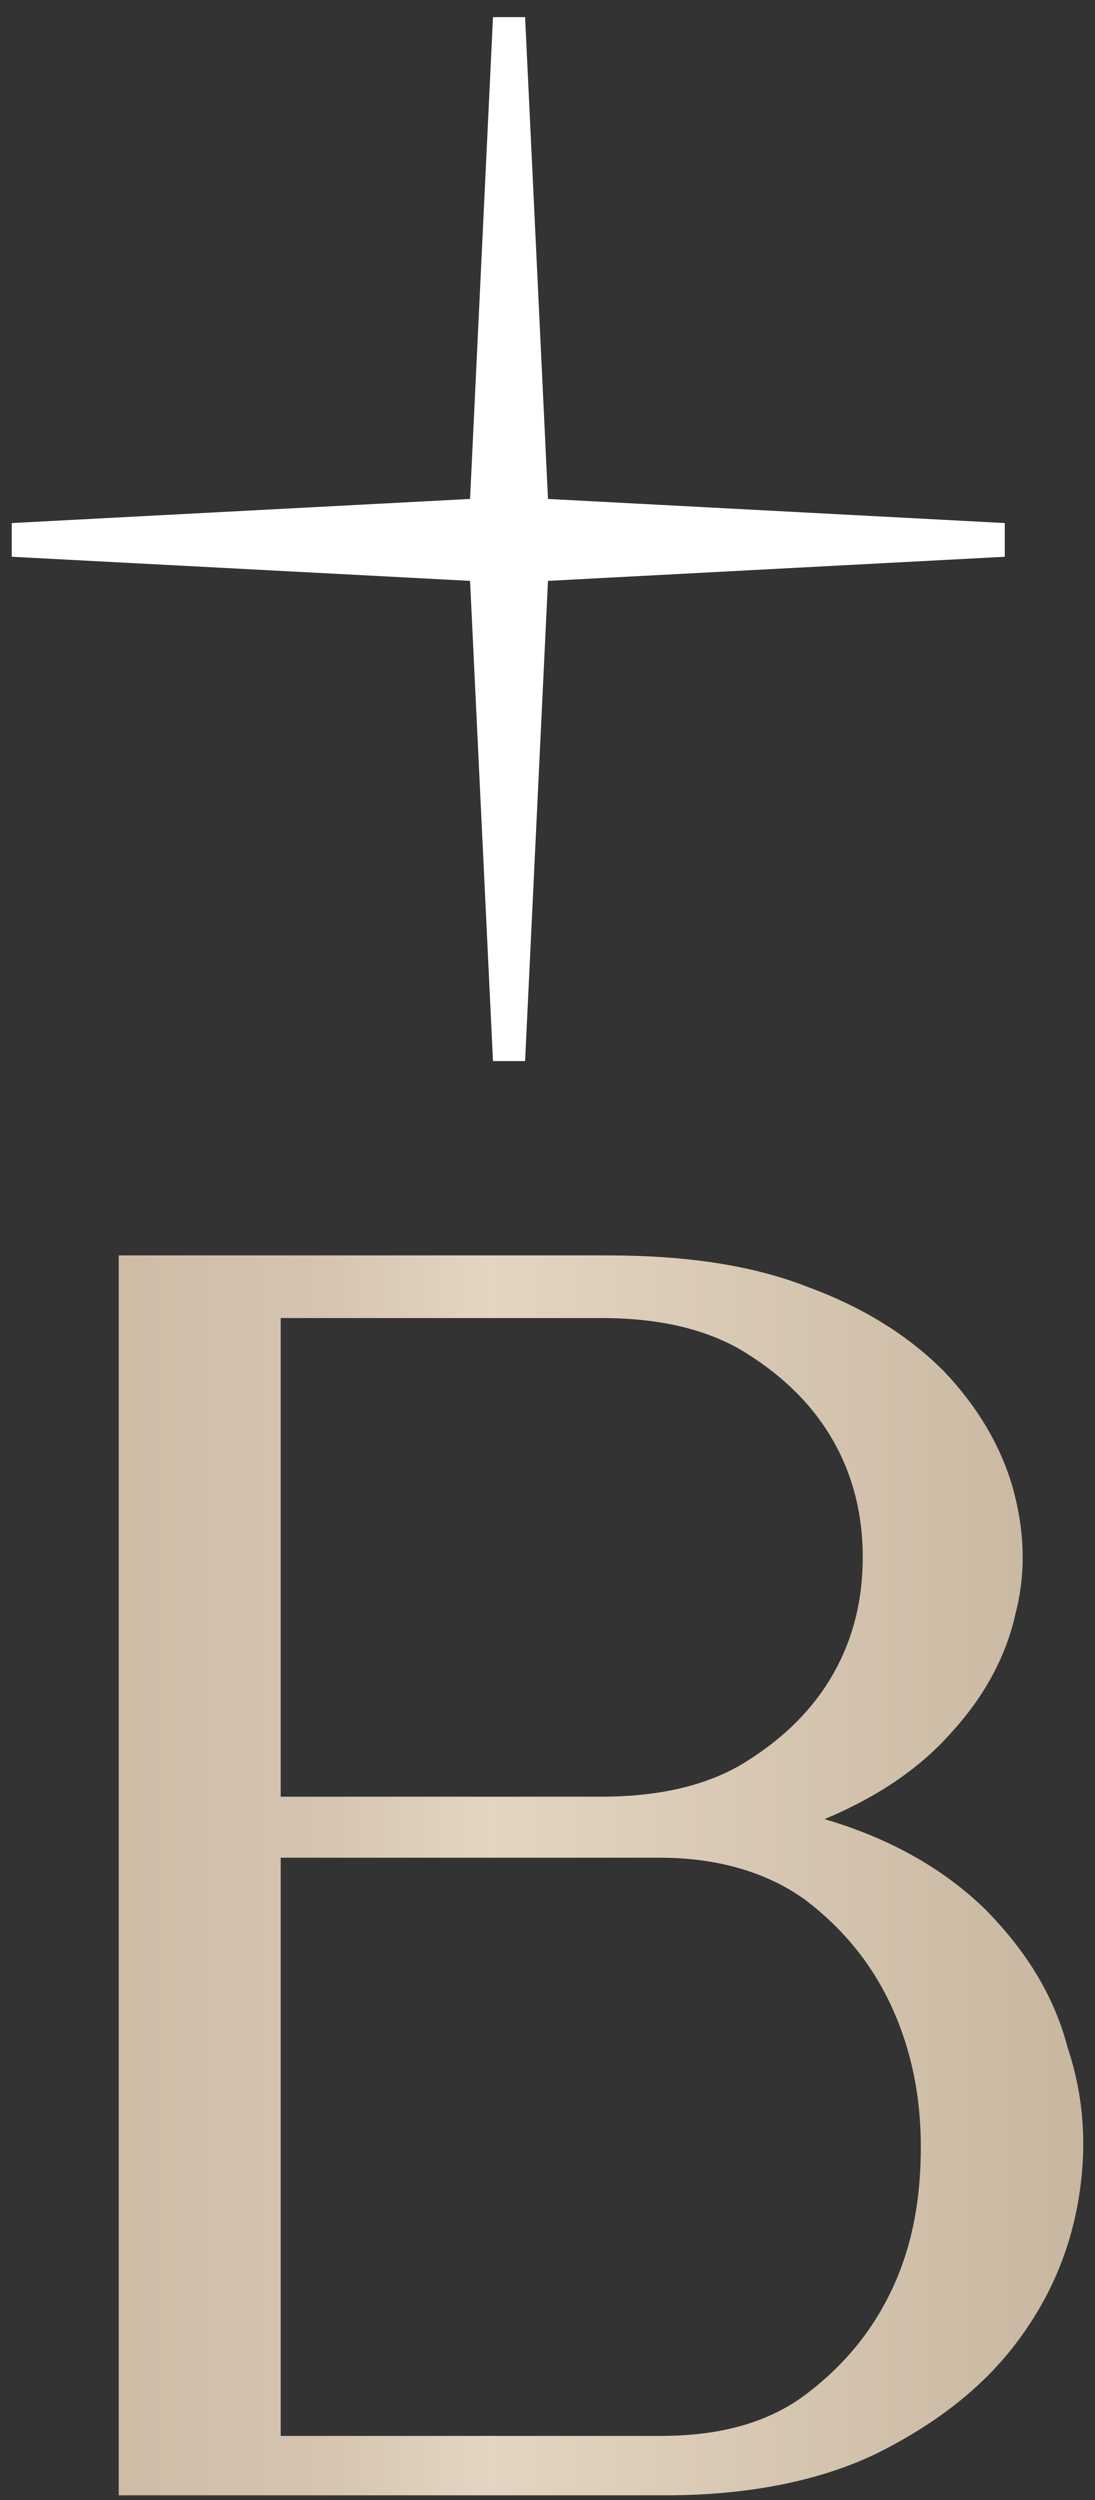 <?xml version="1.0" encoding="UTF-8"?> <svg xmlns="http://www.w3.org/2000/svg" width="32" height="73" viewBox="0 0 32 73" fill="none"><rect x="0" y="0" width="32" height="73" fill="#333333" stroke="none"/><path d="M28.785 55.744C27.579 54.572 26.017 53.681 24.097 53.118C25.66 52.462 26.91 51.617 27.847 50.539C28.785 49.507 29.41 48.335 29.678 47.115C29.99 45.896 29.945 44.677 29.588 43.41C29.231 42.191 28.561 41.066 27.579 40.034C26.597 39.049 25.302 38.205 23.65 37.595C21.998 36.939 20.034 36.657 17.757 36.657H3.47V72.862H19.454C21.864 72.862 23.963 72.44 25.615 71.642C27.311 70.798 28.651 69.767 29.633 68.5C30.615 67.234 31.24 65.827 31.508 64.28C31.776 62.732 31.687 61.231 31.196 59.778C30.794 58.23 29.945 56.917 28.785 55.744ZM8.203 38.486H17.578C19.275 38.486 20.704 38.815 21.82 39.518C22.936 40.221 23.784 41.066 24.365 42.097C24.945 43.129 25.213 44.255 25.213 45.474C25.213 46.693 24.945 47.819 24.365 48.85C23.784 49.882 22.936 50.726 21.82 51.43C20.704 52.133 19.275 52.462 17.578 52.462H8.203V38.486ZM26.106 66.765C25.526 68.031 24.677 69.063 23.561 69.907C22.445 70.751 21.016 71.127 19.32 71.127H8.203V54.244H19.275C20.972 54.244 22.4 54.666 23.517 55.463C24.633 56.307 25.481 57.339 26.061 58.605C26.642 59.871 26.91 61.231 26.91 62.685C26.91 64.139 26.686 65.499 26.106 66.765Z" fill="url(#paint0_linear_23_929)"></path><path d="M15.345 0.5L16.014 14.569L29.363 15.273V16.257L16.014 16.961L15.345 30.983H14.407L13.737 16.961L0.343 16.257V15.273L13.737 14.569L14.407 0.5H15.345Z" fill="white"></path><defs><linearGradient id="paint0_linear_23_929" x1="3.47" y1="54.76" x2="31.657" y2="54.76" gradientUnits="userSpaceOnUse"><stop stop-color="#CFBCA7"></stop><stop offset="0.21" stop-color="#D4C4B0"></stop><stop offset="0.381" stop-color="#E4D5C2"></stop><stop offset="1" stop-color="#C7B7A0"></stop></linearGradient></defs></svg> 